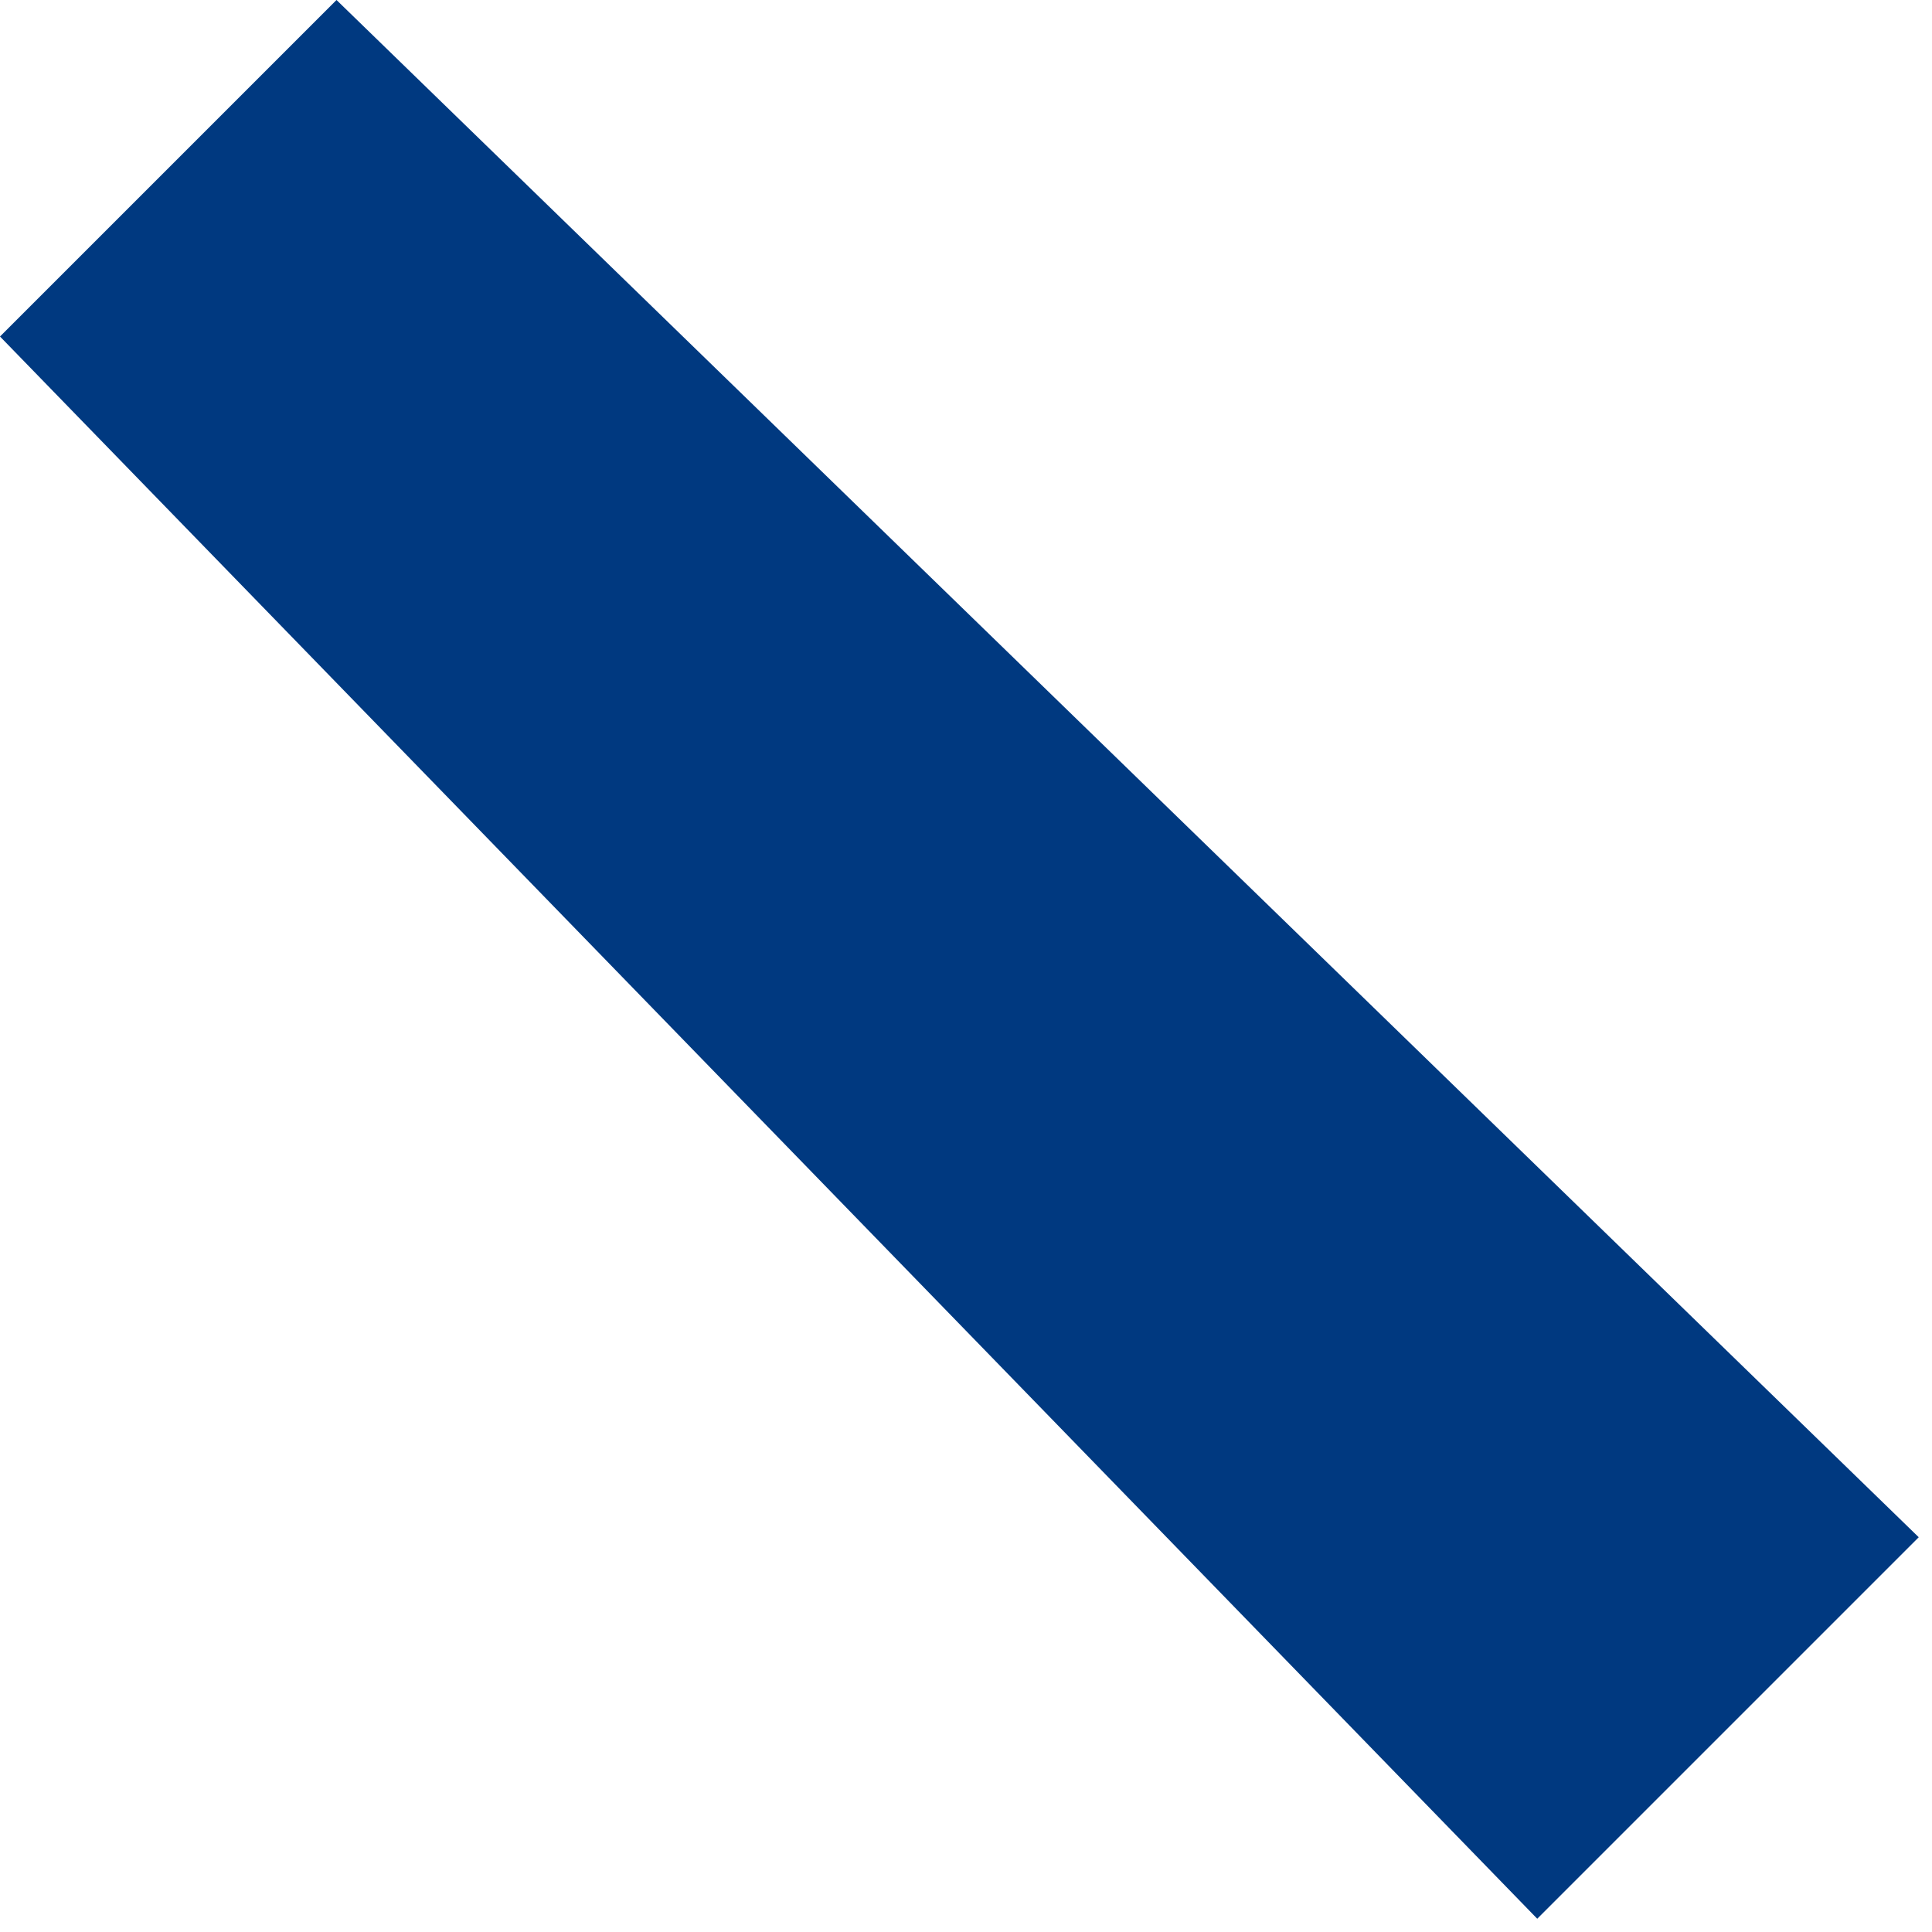 <svg width="67" height="67" viewBox="0 0 67 67" fill="none" xmlns="http://www.w3.org/2000/svg">
<g clip-path="url(#clip0_105_72)">
<path d="M53.31 66.54L66.54 53.31L11.67 0L0 11.67L53.31 66.54Z" fill="#003980"/>
</g>
<defs>
<clipPath id="clip0_105_72">
<rect width="66.54" height="66.54" fill="white"/>
</clipPath>
</defs>
</svg>
